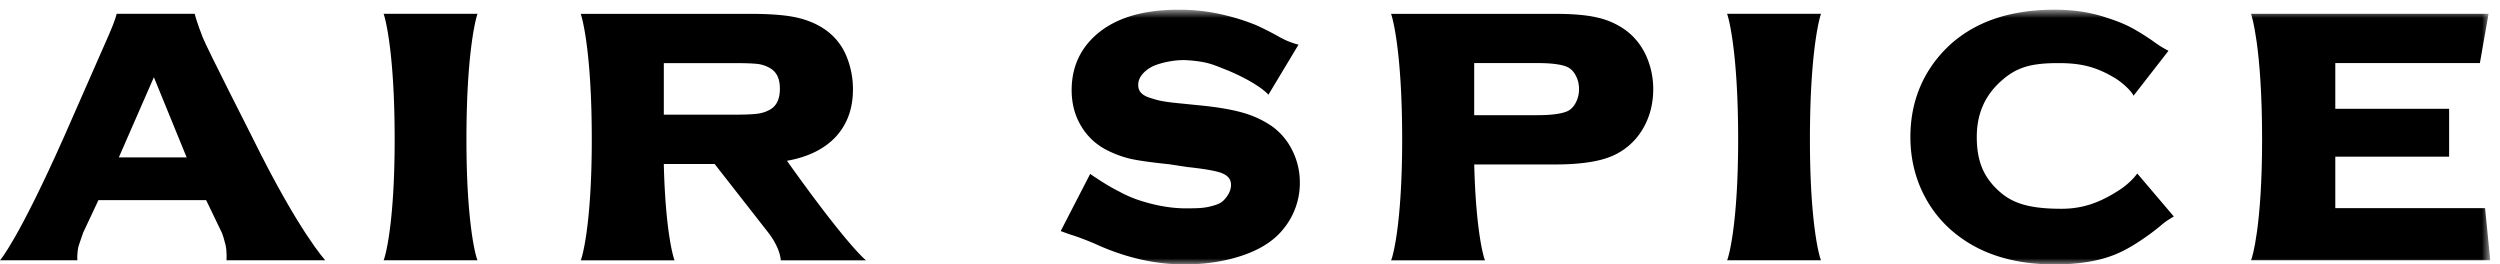 <svg width="208" height="22" viewBox="0 0 208 22" xmlns="http://www.w3.org/2000/svg" xmlns:xlink="http://www.w3.org/1999/xlink"><title>logo</title><defs><path id="a" d="M0 .805h207.19V22H0"/><path id="c" d="M0 .805h207.19V22H0V.805z"/><path id="e" d="M0 .805h207.19V22H0V.805z"/></defs><g fill="none" fill-rule="evenodd"><path d="M15.53 13.094H9.887l2.916-6.67 2.725 6.67zm5.46-1.674s-3.772-7.414-4.12-8.3c-.52-1.317-.67-1.97-.67-1.97H9.706s-.108.52-.64 1.727C8.056 5.184 5.32 11.4 5.32 11.4 1.48 20.025 0 21.656 0 21.656h6.44s-.06-.684.124-1.27l.356-1.033c.076-.172.757-1.615 1.27-2.703h8.962c.54 1.122 1.27 2.63 1.316 2.733.088.22.153.443.29.963.136.518.087 1.31.087 1.31h8.22s-2.165-2.3-6.075-10.236z" fill="#000"/><mask id="b" fill="#fff"><use xlink:href="#a"/></mask><path d="M107.53 12.533a5.402 5.402 0 0 0-1.688-2.018 8.154 8.154 0 0 0-2.33-1.107c-.858-.256-1.952-.455-3.344-.607l-2.258-.227c-1.235-.125-1.606-.24-1.967-.353a12.176 12.176 0 0 0-.213-.064c-.912-.273-1.03-.73-1.03-1.098 0-.34.134-.654.41-.957.304-.326.704-.58 1.19-.74.815-.267 1.754-.406 2.51-.35 1.8.13 2.19.413 3.315.835 2.67 1.125 3.408 2.033 3.408 2.033l2.504-4.166s-.72-.145-1.596-.64a23.874 23.874 0 0 0-1.96-.994c-1.196-.475-1.925-.664-2.83-.88a15.856 15.856 0 0 0-3.61-.392c-3.096 0-5.46.762-7.03 2.262-1.23 1.164-1.85 2.655-1.85 4.43 0 1.08.25 2.055.735 2.894a5.21 5.21 0 0 0 2.24 2.116 8.55 8.55 0 0 0 1.942.707c.656.146 1.728.297 3.19.447l1.52.232c1.794.192 2.542.38 2.852.502.69.276.78.674.78.993 0 .333-.12.653-.363.983-.232.31-.437.526-.937.683-.784.245-1.204.277-2.478.277-1.12 0-2.326-.2-3.584-.584a9.905 9.905 0 0 1-1.998-.845c-.974-.47-2.357-1.435-2.357-1.435l-2.453 4.755s.765.284.933.33c.85.264 1.97.747 1.97.75C93.606 21.427 96.093 22 98.546 22c1.486 0 2.896-.186 4.187-.547 1.777-.496 3.113-1.275 3.97-2.313a6.024 6.024 0 0 0 1.444-3.96c0-.93-.21-1.823-.617-2.647" fill="#000" mask="url(#b)"/><path d="M39.728 1.15h-7.812c.035.06.92 2.742.92 10.455 0 7.19-.822 9.873-.92 10.05h7.814c-.102-.177-.922-2.86-.922-10.05 0-7.713.888-10.395.922-10.457m111.78.002h-7.816c.035.06.92 2.742.92 10.455 0 7.19-.82 9.873-.92 10.05h7.816c-.102-.177-.924-2.86-.924-10.05 0-7.713.887-10.395.924-10.457M64.02 9.145c-.29.156-.613.262-.963.312-.384.055-1.06.084-2.013.084H55.23V5.25h5.816c1.177 0 1.752.04 2.023.075.33.043.65.15.95.316.593.324.867.88.867 1.75 0 .865-.282 1.44-.867 1.756m1.457 4.23c3.517-.615 5.505-2.753 5.49-5.955a7.216 7.216 0 0 0-.57-2.817 4.992 4.992 0 0 0-1.855-2.217c-.695-.46-1.52-.785-2.45-.97-.894-.176-2.12-.266-3.645-.266H48.314c.035.06.922 2.743.922 10.456 0 7.19-.822 9.873-.92 10.05h7.813c-.09-.16-.766-2.347-.9-8.013h4.23l4.46 5.703c1.055 1.38 1.037 2.31 1.037 2.31h7.1s-1.46-1.08-6.582-8.282m65.637-4.85c-.166.325-.373.55-.63.688-.32.168-1.018.368-2.548.368h-5.28V5.248h5.28c1.535 0 2.23.197 2.543.363.262.146.47.37.637.693.176.338.262.702.262 1.108 0 .41-.088.784-.264 1.116m5.834-3.92c-.4-.86-.97-1.562-1.688-2.094a6.393 6.393 0 0 0-2.38-1.06c-.873-.202-2.02-.302-3.502-.302h-13.64c.038.063.925 2.744.925 10.457 0 7.19-.82 9.873-.922 10.05h7.816c-.09-.157-.76-2.337-.898-7.976h6.72c1.858 0 3.333-.187 4.383-.56a5.426 5.426 0 0 0 2.65-1.977c.756-1.07 1.14-2.324 1.14-3.732 0-.98-.203-1.923-.603-2.804" fill="#000"/><mask id="d" fill="#fff"><use xlink:href="#c"/></mask><path d="M194.297 17.32v-4.287h9.47V9.05h-9.47V5.247h12.03l.72-4.1h-19.764c.035.063.924 2.744.924 10.457 0 7.19-.82 9.873-.924 10.05h19.907l-.432-4.335h-12.46z" fill="#000" mask="url(#d)"/><g><mask id="f" fill="#fff"><use xlink:href="#e"/></mask><path d="M177.82 14.434s-.498.744-1.547 1.414c-1.473.94-2.87 1.522-4.762 1.522-2.45 0-3.9-.38-5.005-1.305-1.428-1.197-2.038-2.592-2.038-4.664 0-1.996.72-3.572 2.204-4.815 1.19-1 2.346-1.336 4.59-1.336 1.924 0 3.15.322 4.686 1.234.547.326 1.39 1.062 1.56 1.482l2.91-3.74c-.843-.437-1.177-.738-1.5-.953-1.495-.988-2.15-1.334-3.917-1.89-1.25-.387-2.574-.577-4.054-.577-4.348 0-7.652 1.385-9.822 4.12-1.446 1.825-2.18 4.003-2.18 6.468 0 1.81.41 3.492 1.217 4.996a9.752 9.752 0 0 0 2.89 3.323C165.1 21.23 167.754 22 170.933 22c1.575 0 2.967-.173 4.145-.513 1.22-.362 2.193-.88 3.61-1.88.277-.194.927-.69 1.204-.94.525-.426.853-.57.968-.66l-3.04-3.573z" fill="#000" mask="url(#f)"/></g></g></svg>